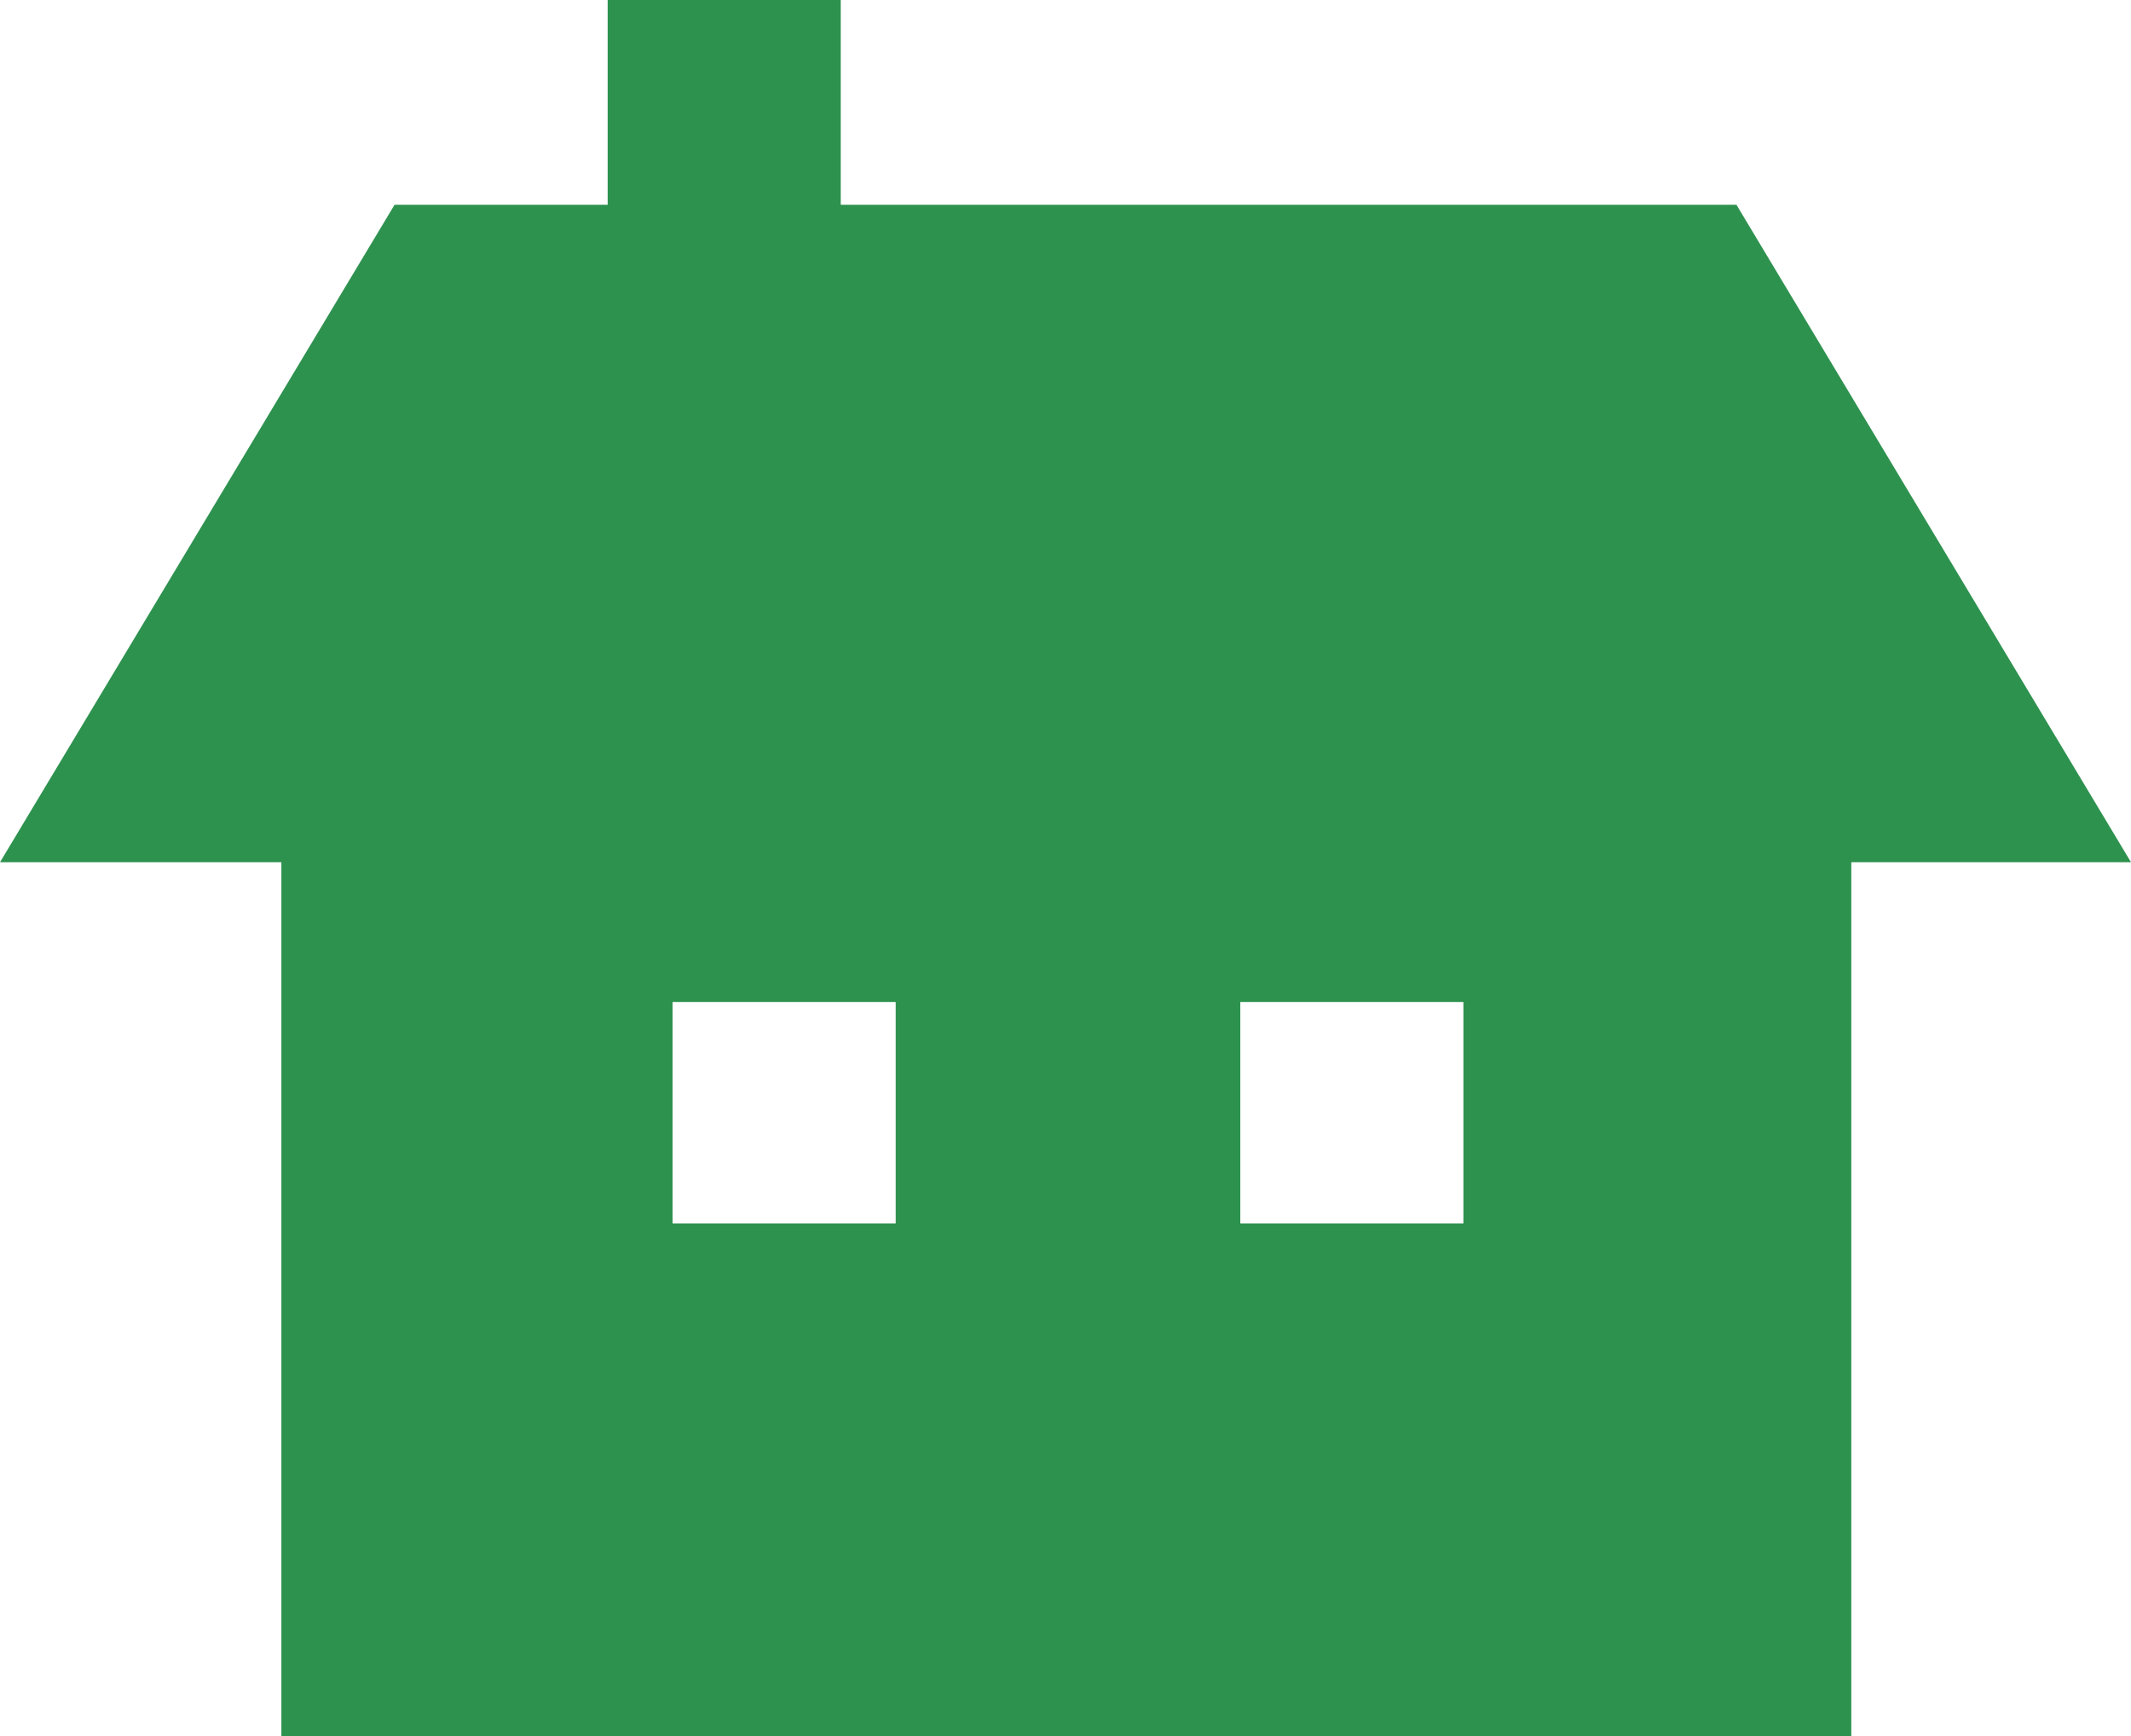 <?xml version="1.0" encoding="utf-8"?>
<!-- Generator: Adobe Illustrator 22.0.1, SVG Export Plug-In . SVG Version: 6.00 Build 0)  -->
<svg version="1.1" xmlns="http://www.w3.org/2000/svg" xmlns:xlink="http://www.w3.org/1999/xlink" x="0px" y="0px"
	 viewBox="0 0 128 104.3" style="enable-background:new 0 0 128 104.3;" xml:space="preserve">
<style type="text/css">
	.st0{fill:#312C2D;}
	.st1{fill:#E9E9E9;}
	.st2{fill:#E4E4E3;}
	.st3{fill:#2E924F;}
	.st4{fill:#CBCAC4;}
	.st5{fill:#D4C1C9;}
	.st6{fill:#A4A4A4;}
	.st7{fill:#DCDCDC;}
	.st8{fill:#040000;}
	.st9{fill:#F5F5F5;}
	.st10{fill:#838383;}
	.st11{fill:#4B4B4B;}
</style>
<g id="Lock">
</g>
<g id="_x31_">
	<g>
		<path class="st3" d="M104.3,12.3H50.5V0h-14v12.3H23.7L0,51.8h16.9v52.5h94.3V51.8H128L104.3,12.3z M53.8,73.5H40.4V60.2h13.4
			V73.5z M87.9,73.5H74.5V60.2h13.4V73.5z"/>
	</g>
</g>
</svg>
